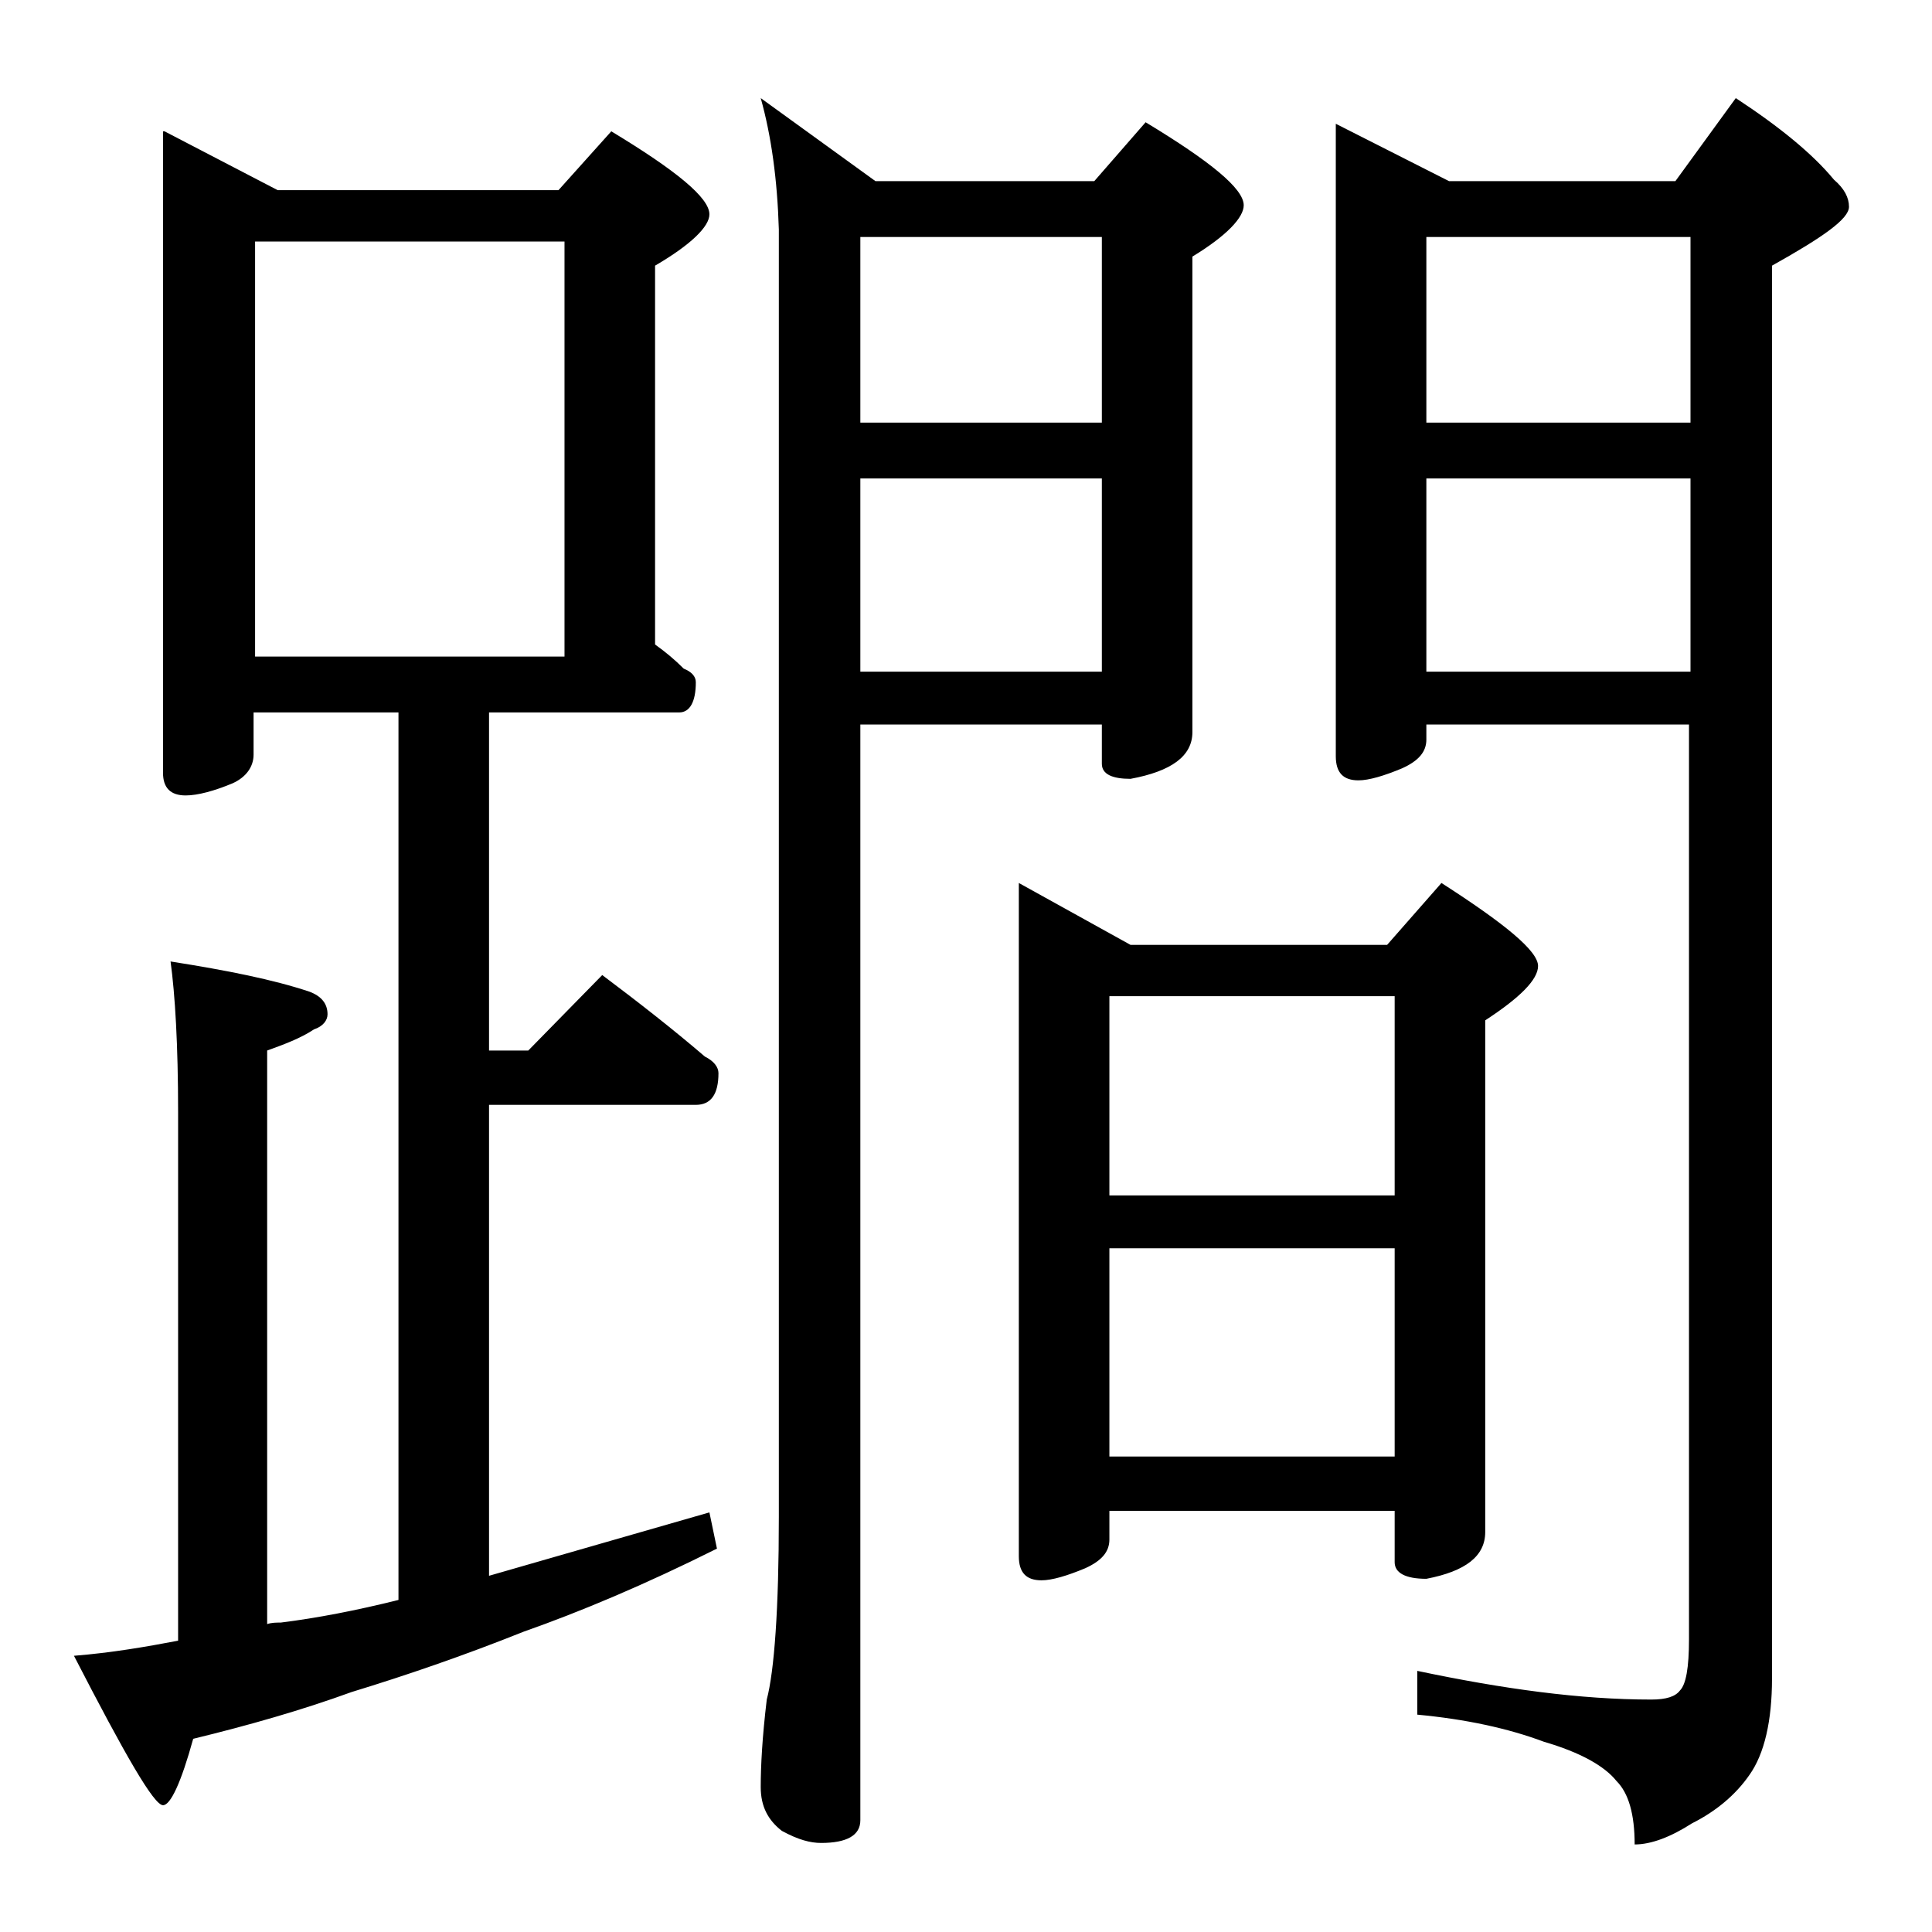 <?xml version="1.0" encoding="utf-8"?>
<!-- Generator: Adobe Illustrator 18.0.0, SVG Export Plug-In . SVG Version: 6.00 Build 0)  -->
<!DOCTYPE svg PUBLIC "-//W3C//DTD SVG 1.1//EN" "http://www.w3.org/Graphics/SVG/1.1/DTD/svg11.dtd">
<svg version="1.1" id="Layer_1" xmlns="http://www.w3.org/2000/svg" xmlns:xlink="http://www.w3.org/1999/xlink" x="0px" y="0px"
	 viewBox="0 0 128 128" enable-background="new 0 0 128 128" xml:space="preserve">
<path d="M10.9,8.7l7.5,3.9H37l3.5-3.9c4.3,2.6,6.5,4.4,6.5,5.5c0,0.8-1.2,2-3.6,3.4v25.1c0.7,0.5,1.3,1,1.9,1.6
	c0.5,0.2,0.8,0.5,0.8,0.9c0,1.3-0.4,2-1.1,2H32.4v22.4H35l4.9-5c2.4,1.8,4.7,3.6,6.8,5.4c0.6,0.3,0.9,0.7,0.9,1.1
	c0,1.4-0.5,2.1-1.5,2.1H32.4v31.2c4.2-1.2,9-2.6,14.6-4.2l0.5,2.4c-4.8,2.4-9.1,4.2-12.8,5.5c-4,1.6-7.8,2.9-11.4,4
	c-3.3,1.2-6.8,2.2-10.5,3.1c-0.8,2.9-1.5,4.4-2,4.4c-0.6,0-2.5-3.3-5.9-9.9c2.5-0.2,4.8-0.6,6.9-1v-35c0-4.5-0.2-7.8-0.5-10
	c3.8,0.6,6.8,1.2,9.2,2c0.8,0.3,1.2,0.8,1.2,1.5c0,0.4-0.3,0.8-0.9,1c-0.9,0.6-2,1-3.1,1.4v38c0.3-0.1,0.6-0.1,0.9-0.1
	c2.4-0.3,5-0.8,7.8-1.5V47.2h-9.6V50c0,0.8-0.5,1.5-1.4,1.9c-1.2,0.5-2.3,0.8-3.1,0.8c-1,0-1.5-0.5-1.5-1.5V8.7z M16.9,43.5h20.5V16
	H16.9V43.5z M50.4,6.5L58,12h14.5l3.4-3.9c4.3,2.6,6.5,4.4,6.5,5.5c0,0.8-1.1,2-3.4,3.4v31.5c0,1.6-1.4,2.6-4.1,3.1
	c-1.2,0-1.9-0.3-1.9-1V48H57v72.6c0,1-0.9,1.5-2.6,1.5c-0.7,0-1.5-0.2-2.6-0.8c-0.9-0.7-1.4-1.6-1.4-2.9c0-1.4,0.1-3.3,0.4-5.8
	c0.5-1.9,0.8-6,0.8-12.1V15.2C51.5,11.9,51.1,9,50.4,6.5z M57,28h16V15.7H57V28z M57,44.5h16V31.7H57V44.5z M67.5,58.5l7.4,4.1h17
	l3.6-4.1c4.2,2.7,6.4,4.5,6.4,5.5c0,0.9-1.2,2.1-3.5,3.6v33.9c0,1.6-1.3,2.6-3.9,3.1c-1.4,0-2.1-0.4-2.1-1.1v-3.4H73.5v1.9
	c0,0.8-0.5,1.4-1.6,1.9c-1.2,0.5-2.2,0.8-2.9,0.8c-1,0-1.5-0.5-1.5-1.6V58.5z M73.5,79.2h18.9V66H73.5V79.2z M73.5,96.5h18.9V82.7
	H73.5V96.5z M88.5,8.2L96,12h15l4-5.5c2.9,1.9,5.1,3.7,6.5,5.4c0.7,0.6,1,1.2,1,1.8c0,0.8-1.7,2-5.1,3.9v93.6c0,2.8-0.5,5-1.5,6.4
	c-0.9,1.3-2.2,2.4-3.8,3.2c-1.4,0.9-2.7,1.4-3.8,1.4c0-2-0.4-3.4-1.2-4.2c-0.8-1-2.4-1.9-4.8-2.6c-2.4-0.9-5.2-1.5-8.4-1.8v-2.9
	c5.7,1.2,10.8,1.9,15.5,1.9c1,0,1.6-0.2,1.9-0.6c0.4-0.4,0.6-1.5,0.6-3.4V48H94.5v1c0,0.8-0.5,1.4-1.6,1.9c-1.2,0.5-2.2,0.8-2.9,0.8
	c-1,0-1.5-0.5-1.5-1.6V8.2z M94.5,28H112V15.7H94.5V28z M94.5,44.5H112V31.7H94.5V44.5z"/>
</svg>
